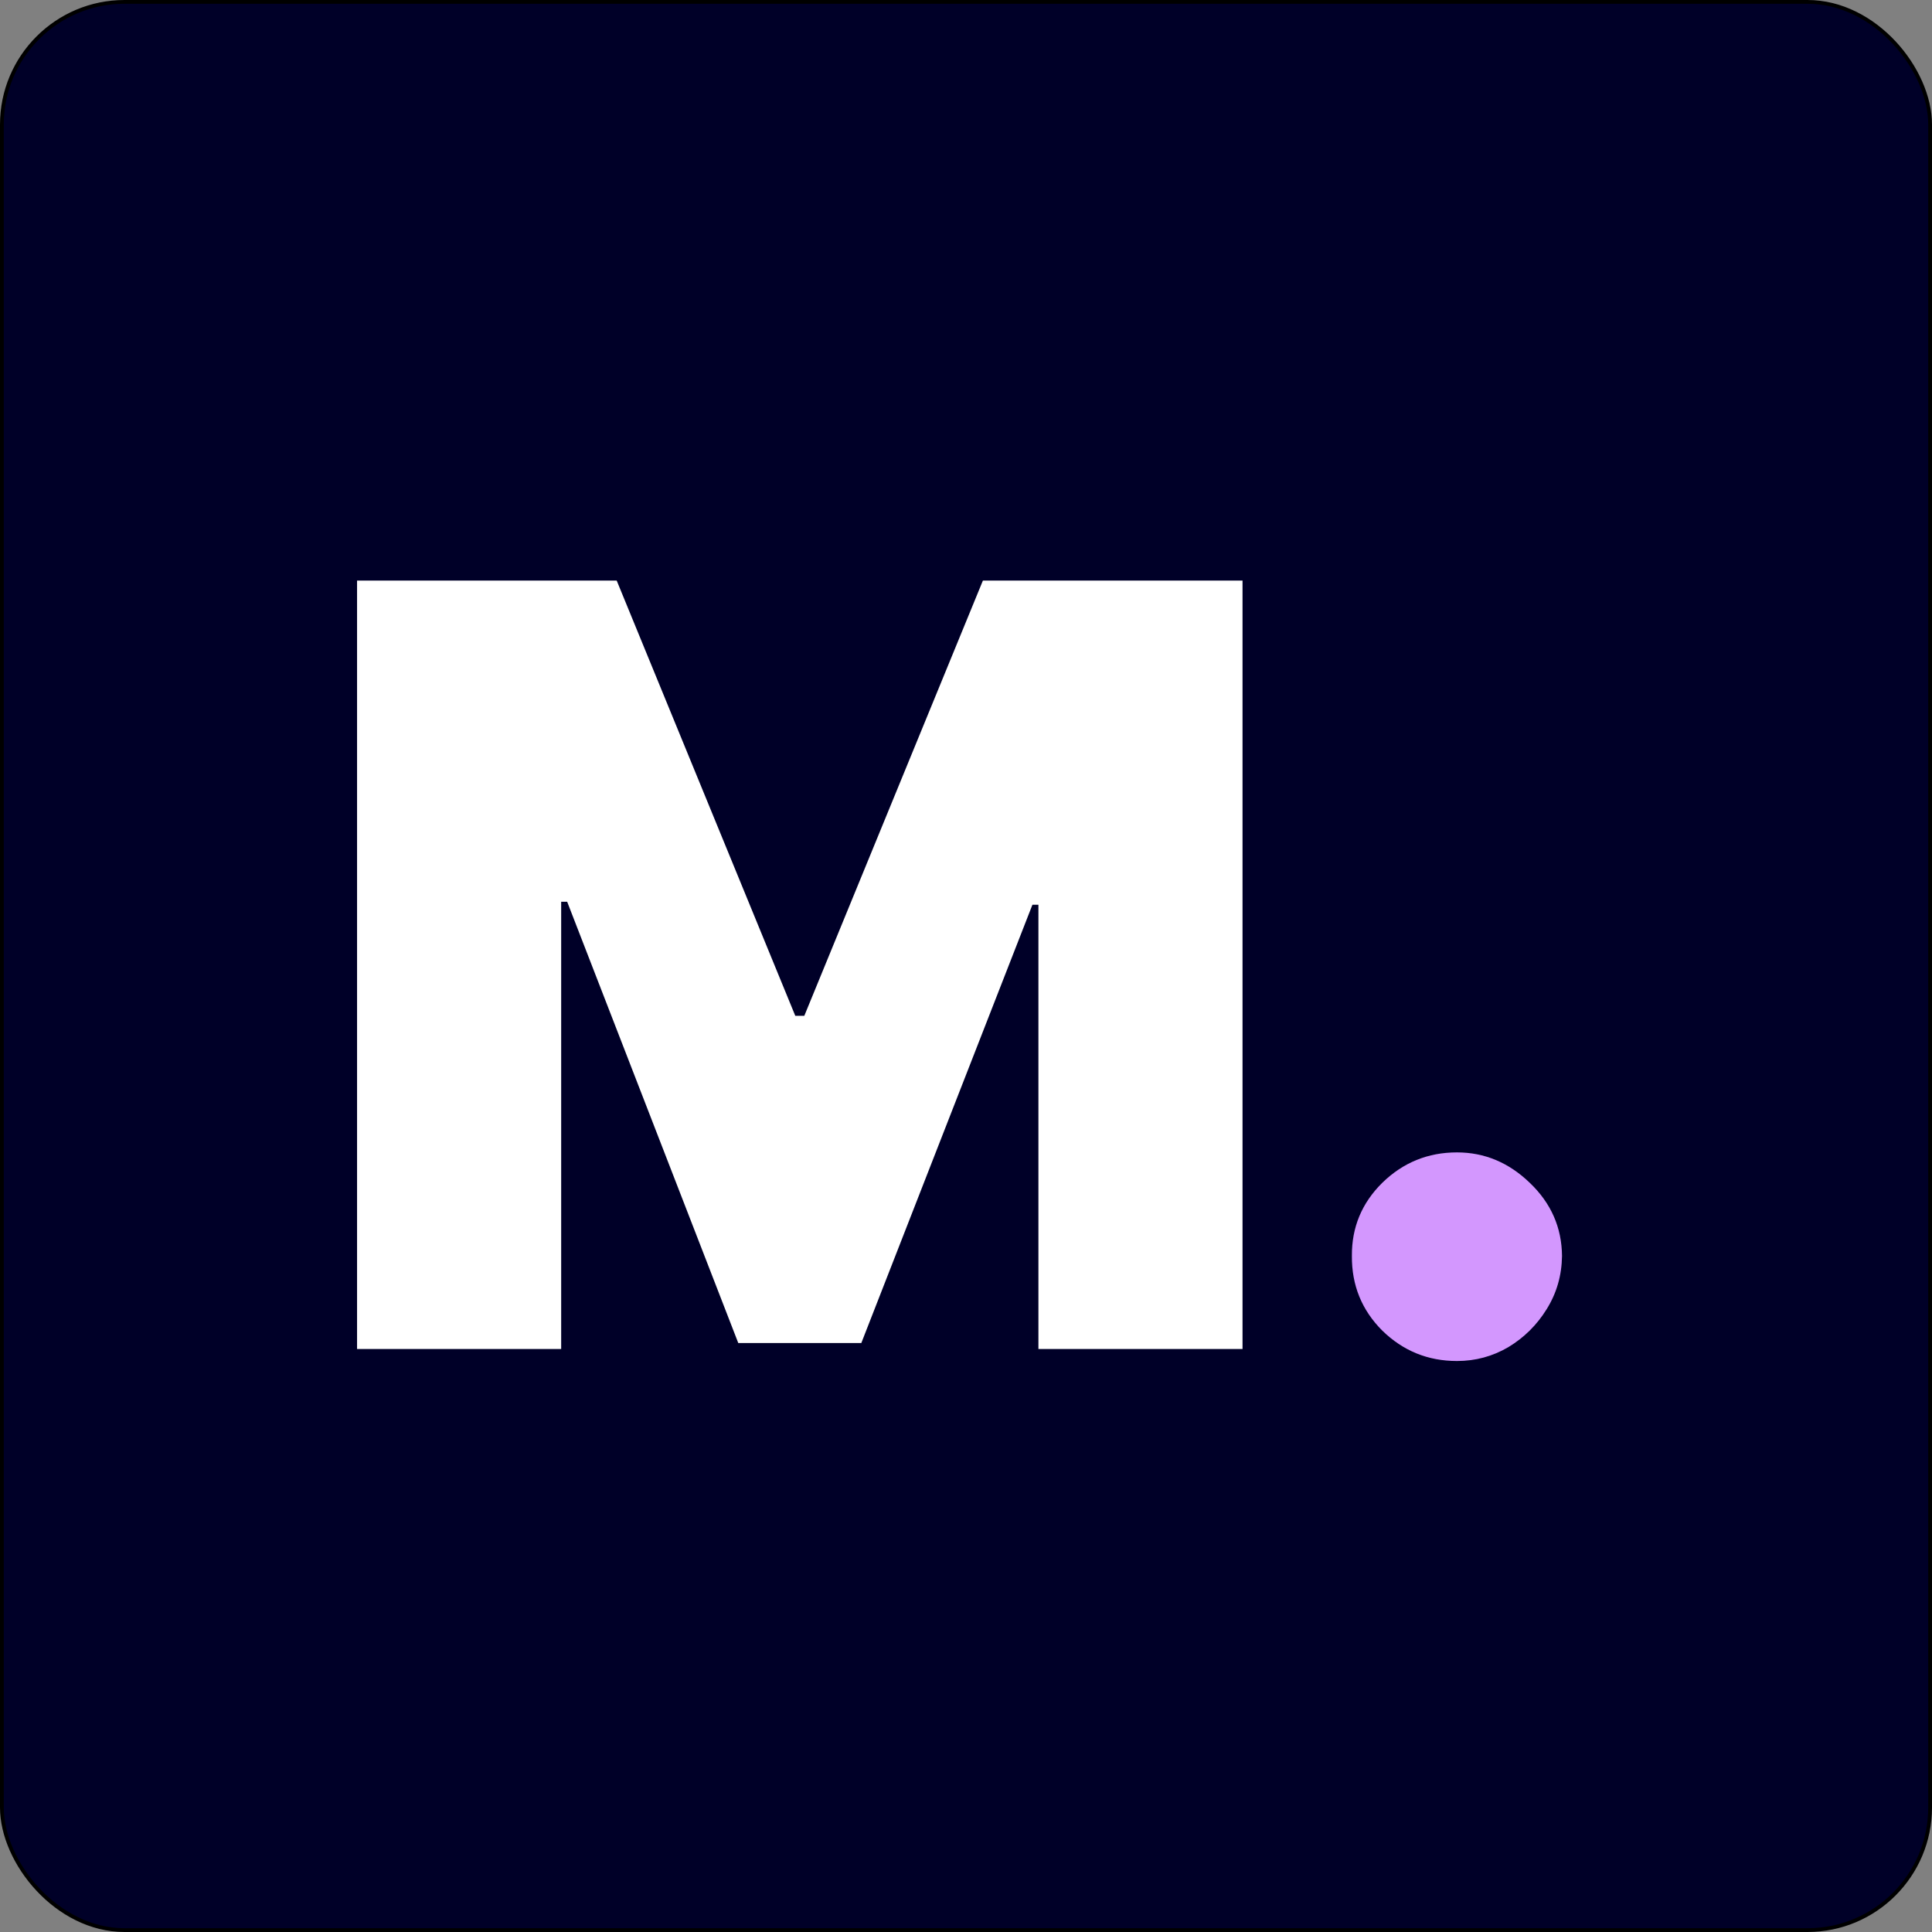 <svg width="512" height="512" fill="none" xmlns="http://www.w3.org/2000/svg"><rect width="100%" height="100%" fill="#808080" stroke="none"/><rect x=".5" y=".5" width="511" height="511" rx="32.5" fill="#000028"/><rect x=".5" y=".5" width="511" height="511" rx="32.5" stroke="#000"/><path d="M94.625 153.864h68.807l47.329 115.341h2.387l47.329-115.341h68.807V357.5h-54.091V239.773h-1.591l-45.341 116.136h-32.613l-45.341-116.932h-1.591V357.5H94.625V153.864Z" fill="#fff"/><path d="M386.109 360.682c-7.689 0-14.285-2.685-19.787-8.054-5.435-5.436-8.12-12.031-8.054-19.787-.066-7.557 2.619-14.02 8.054-19.389 5.502-5.37 12.098-8.054 19.787-8.054 7.292 0 13.722 2.684 19.29 8.054 5.635 5.369 8.485 11.832 8.551 19.389-.066 5.17-1.425 9.877-4.076 14.119-2.586 4.176-5.966 7.524-10.142 10.043-4.177 2.452-8.717 3.679-13.623 3.679Z" fill="#D397FE"/></svg>